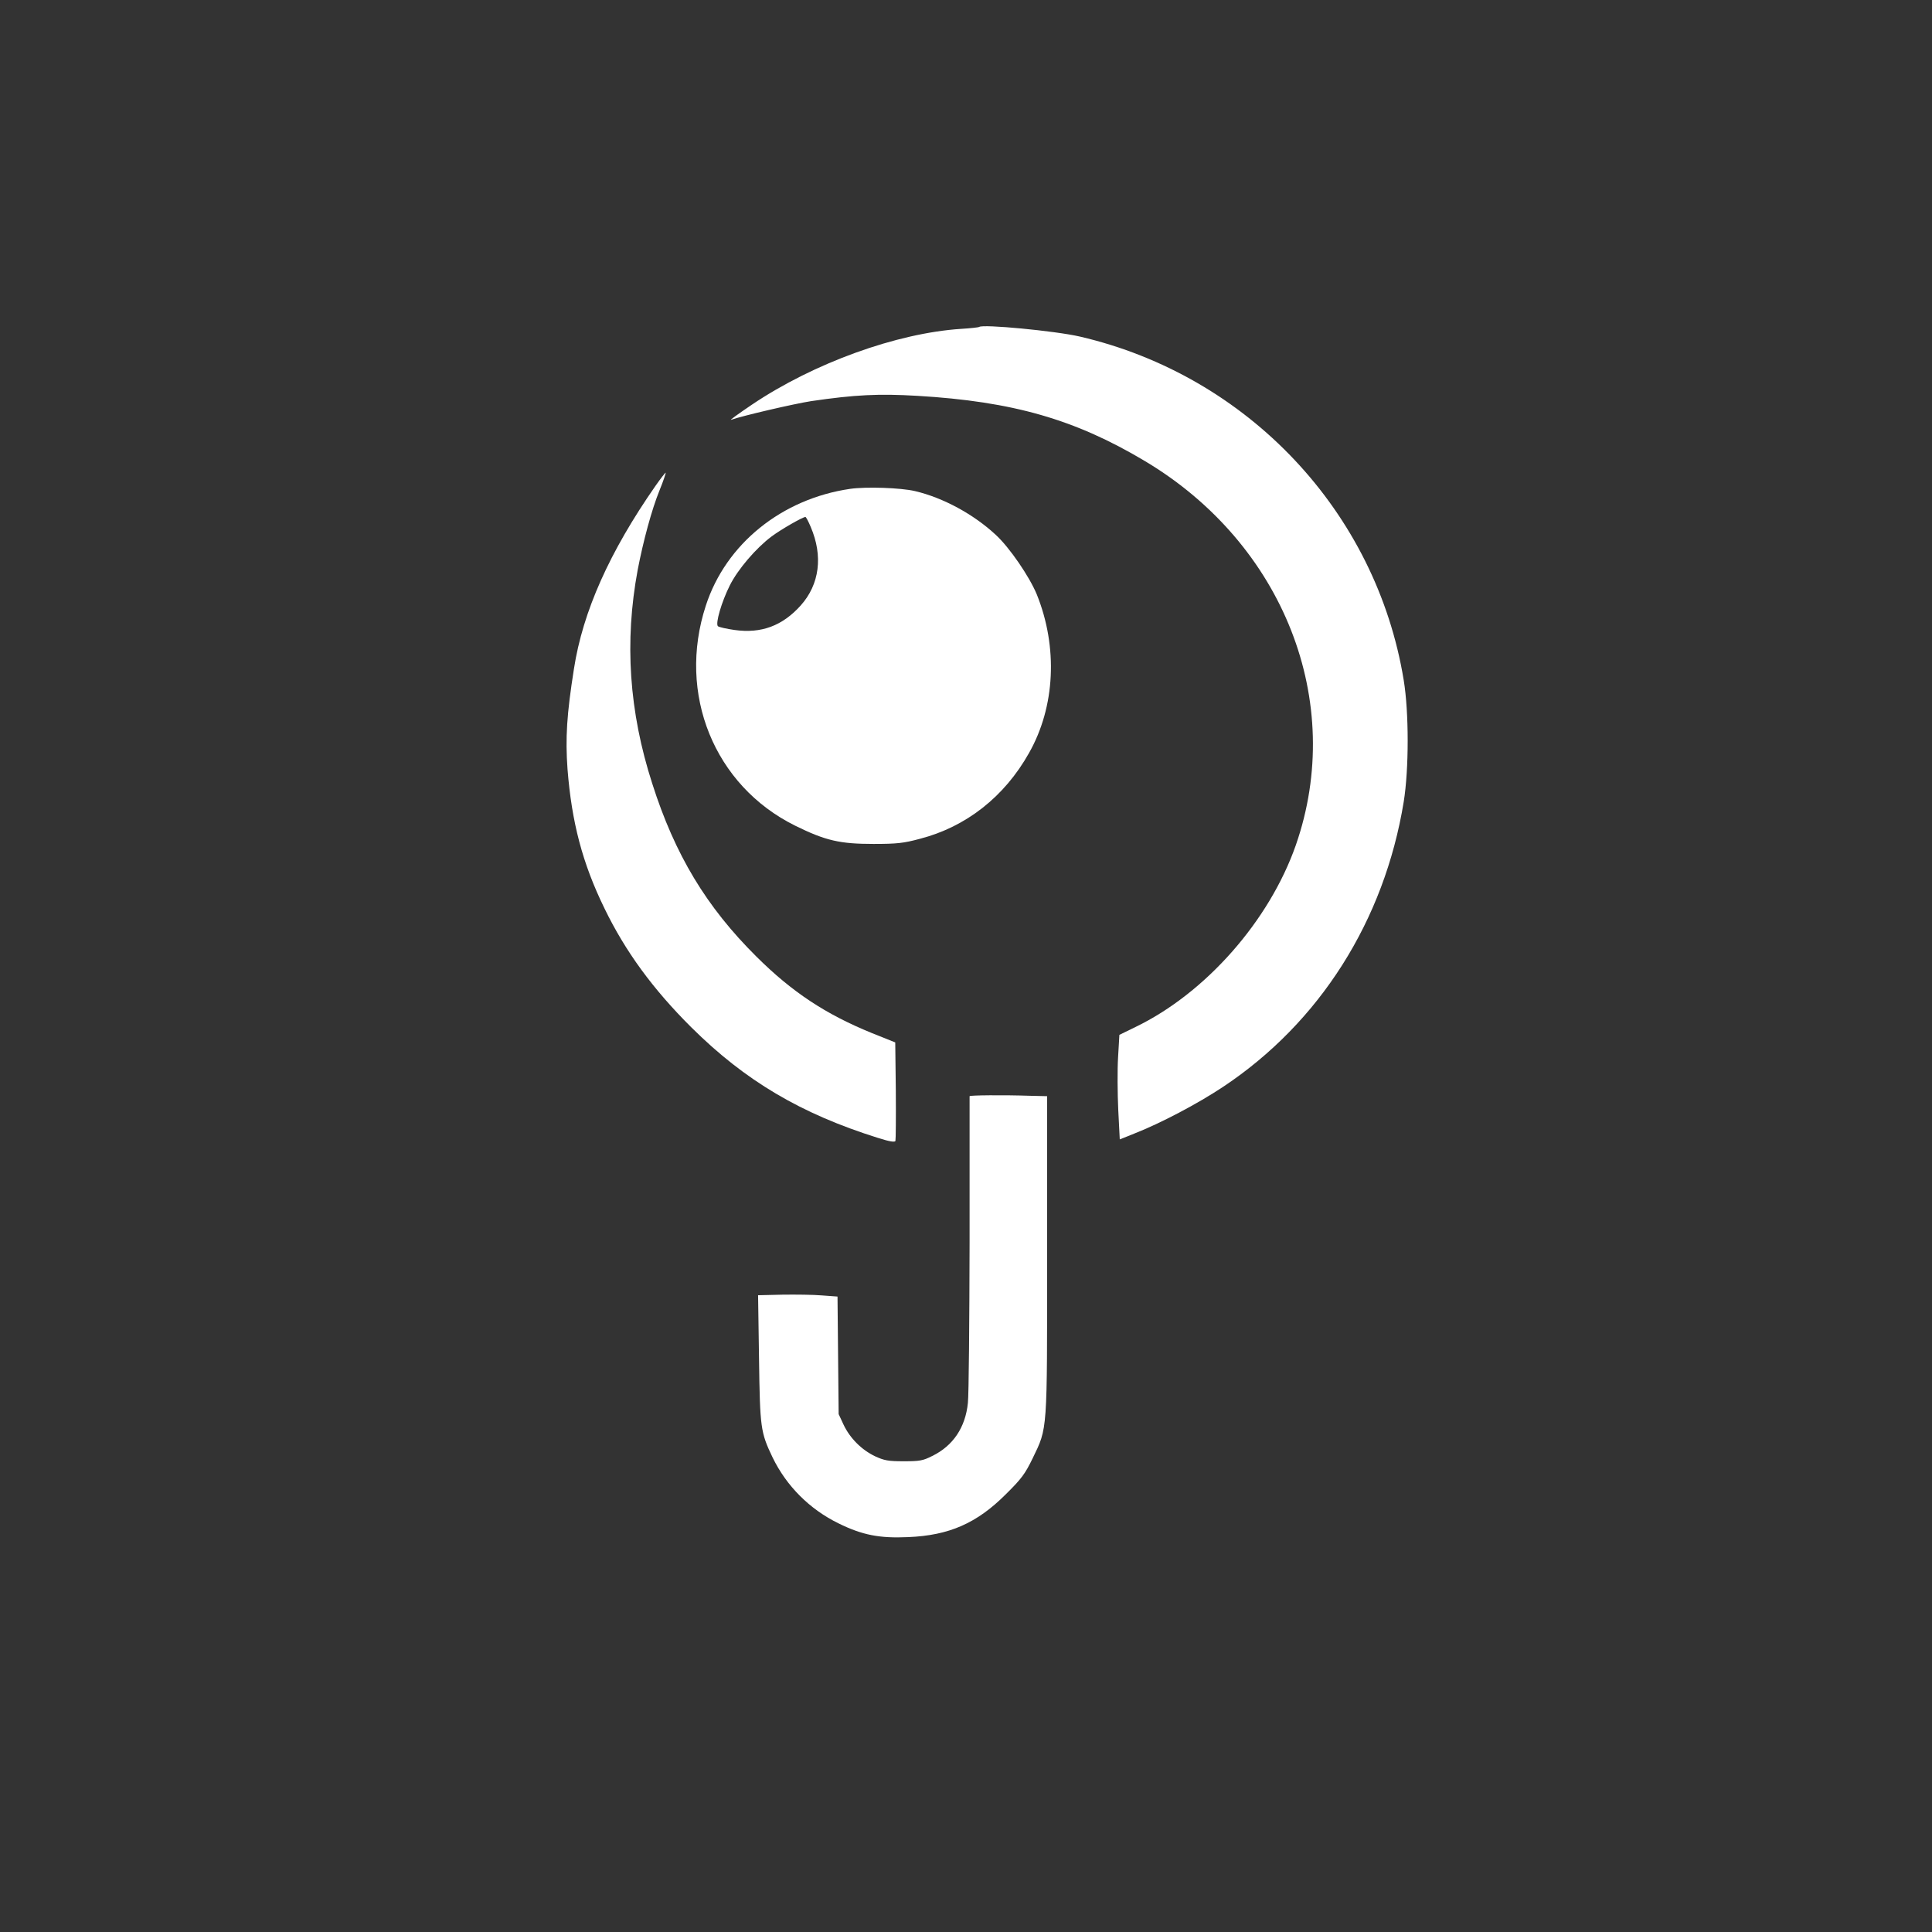<?xml version="1.0" standalone="no"?>
<!DOCTYPE svg PUBLIC "-//W3C//DTD SVG 20010904//EN"
 "http://www.w3.org/TR/2001/REC-SVG-20010904/DTD/svg10.dtd">
<svg version="1.0" xmlns="http://www.w3.org/2000/svg"
 width="1024pt" height="1024pt" viewBox="0 0 1024 1024"
 preserveAspectRatio="xMidYMid meet">

<rect x="0" y="0" width="1024" height="1024" fill="#333333" stroke="none"/>

<g transform="translate(0,1024) scale(0.1,-0.1)"
fill="#ffffff" stroke="none">
<path d="M5190 8507 c-3 -2 -45 -7 -95 -10 -341 -22 -782 -181 -1110 -402 -71
-48 -121 -84 -110 -80 59 21 334 85 425 99 232 34 358 40 562 28 507 -30 836
-125 1205 -345 737 -439 1066 -1277 801 -2037 -140 -400 -477 -783 -849 -963
l-86 -42 -7 -120 c-4 -66 -3 -191 1 -277 l8 -157 75 30 c141 55 338 159 472
248 513 341 855 881 958 1511 28 174 28 475 0 645 -146 893 -826 1614 -1716
1821 -129 30 -518 67 -534 51z"/>
<path d="M3475 7666 c-244 -350 -386 -667 -433 -971 -38 -241 -46 -366 -34
-532 22 -280 79 -499 196 -738 110 -227 256 -427 460 -630 286 -284 581 -458
989 -586 63 -20 90 -24 93 -16 2 7 3 127 2 267 l-3 255 -125 50 c-245 100
-422 217 -611 405 -265 263 -432 540 -552 917 -123 381 -148 752 -77 1133 29
151 74 319 116 422 20 49 34 91 32 93 -1 1 -25 -29 -53 -69z"/>
<path d="M4506 7649 c-363 -53 -659 -292 -765 -619 -153 -468 45 -954 473
-1166 162 -80 238 -97 416 -97 123 0 160 4 245 27 245 63 449 223 579 455 139
245 154 561 41 841 -39 94 -144 248 -217 315 -117 109 -279 197 -428 232 -76
18 -259 24 -344 12z m-209 -202 c66 -154 47 -304 -53 -416 -97 -108 -209 -150
-351 -130 -43 6 -82 15 -88 20 -14 14 19 128 63 216 43 86 140 199 222 260 51
38 165 103 179 103 3 0 16 -24 28 -53z"/>
<path d="M5139 4430 c0 -3 0 -351 0 -775 -1 -423 -4 -806 -9 -851 -13 -129
-78 -227 -189 -281 -49 -25 -67 -28 -151 -28 -82 0 -103 4 -151 26 -72 34
-134 96 -168 168 l-26 56 -3 312 -3 311 -82 6 c-45 4 -140 5 -210 4 l-129 -3
5 -335 c5 -369 8 -391 72 -525 74 -152 196 -274 349 -349 126 -62 217 -80 370
-73 216 9 363 73 517 227 84 83 102 108 142 190 80 166 77 130 77 1079 l0 841
-87 2 c-149 5 -323 3 -324 -2z"/>
</g>
</svg>
